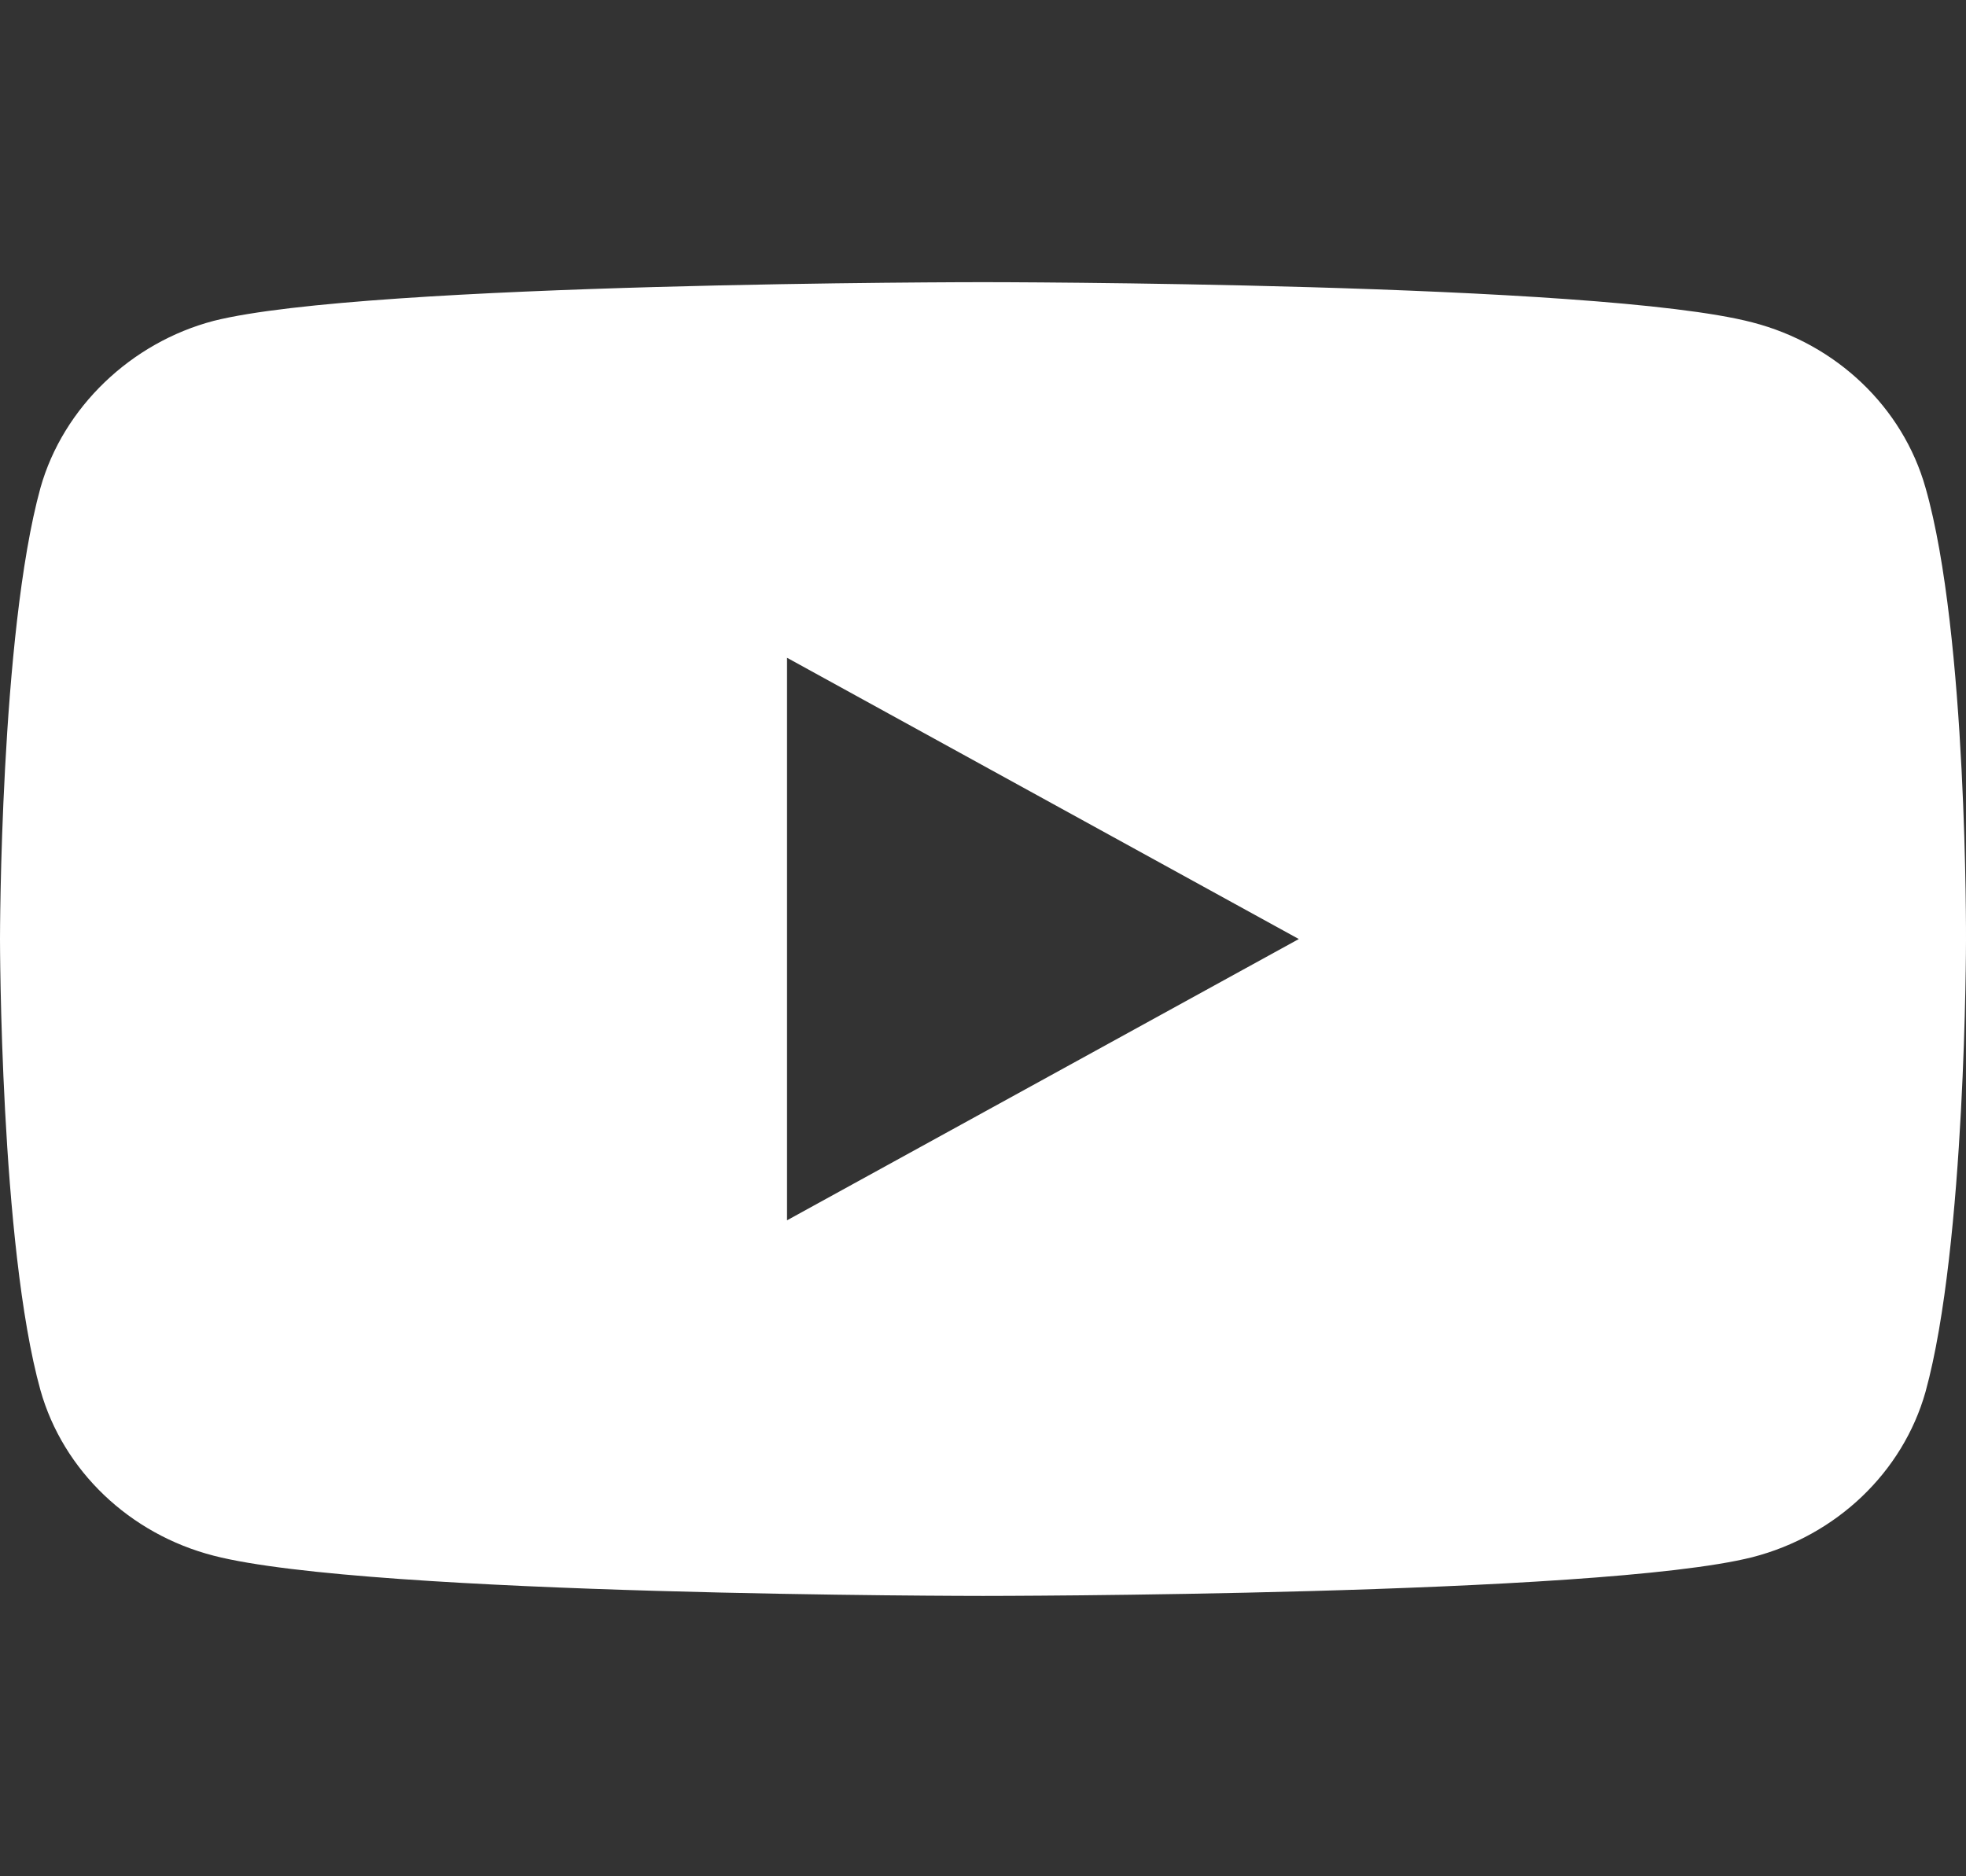 <svg width="22" height="21" viewBox="0 0 22 21" fill="none" xmlns="http://www.w3.org/2000/svg">
<rect x="0" y="0" width="22" height="21" fill="#333333" stroke="none"/>
<g clip-path="url(#clip0_66_53)">
<path fill-rule="evenodd" clip-rule="evenodd" d="M19.608 3.608C20.55 3.85 21.293 4.559 21.547 5.459C22.018 7.102 22 10.527 22 10.527C22 10.527 22 13.935 21.547 15.578C21.293 16.478 20.55 17.187 19.608 17.429C17.886 17.862 11 17.862 11 17.862C11 17.862 4.132 17.862 2.392 17.412C1.45 17.17 0.707 16.46 0.453 15.561C0 13.935 0 10.51 0 10.51C0 10.51 0 7.102 0.453 5.459C0.707 4.559 1.468 3.833 2.392 3.591C4.114 3.158 11 3.158 11 3.158C11 3.158 17.886 3.158 19.608 3.608ZM14.534 10.51L8.807 13.658V7.362L14.534 10.51Z" fill="white"/>
</g>
<defs>
<clipPath id="clip0_66_53">
<rect width="22" height="21" fill="white"/>
</clipPath>
</defs>
</svg>
